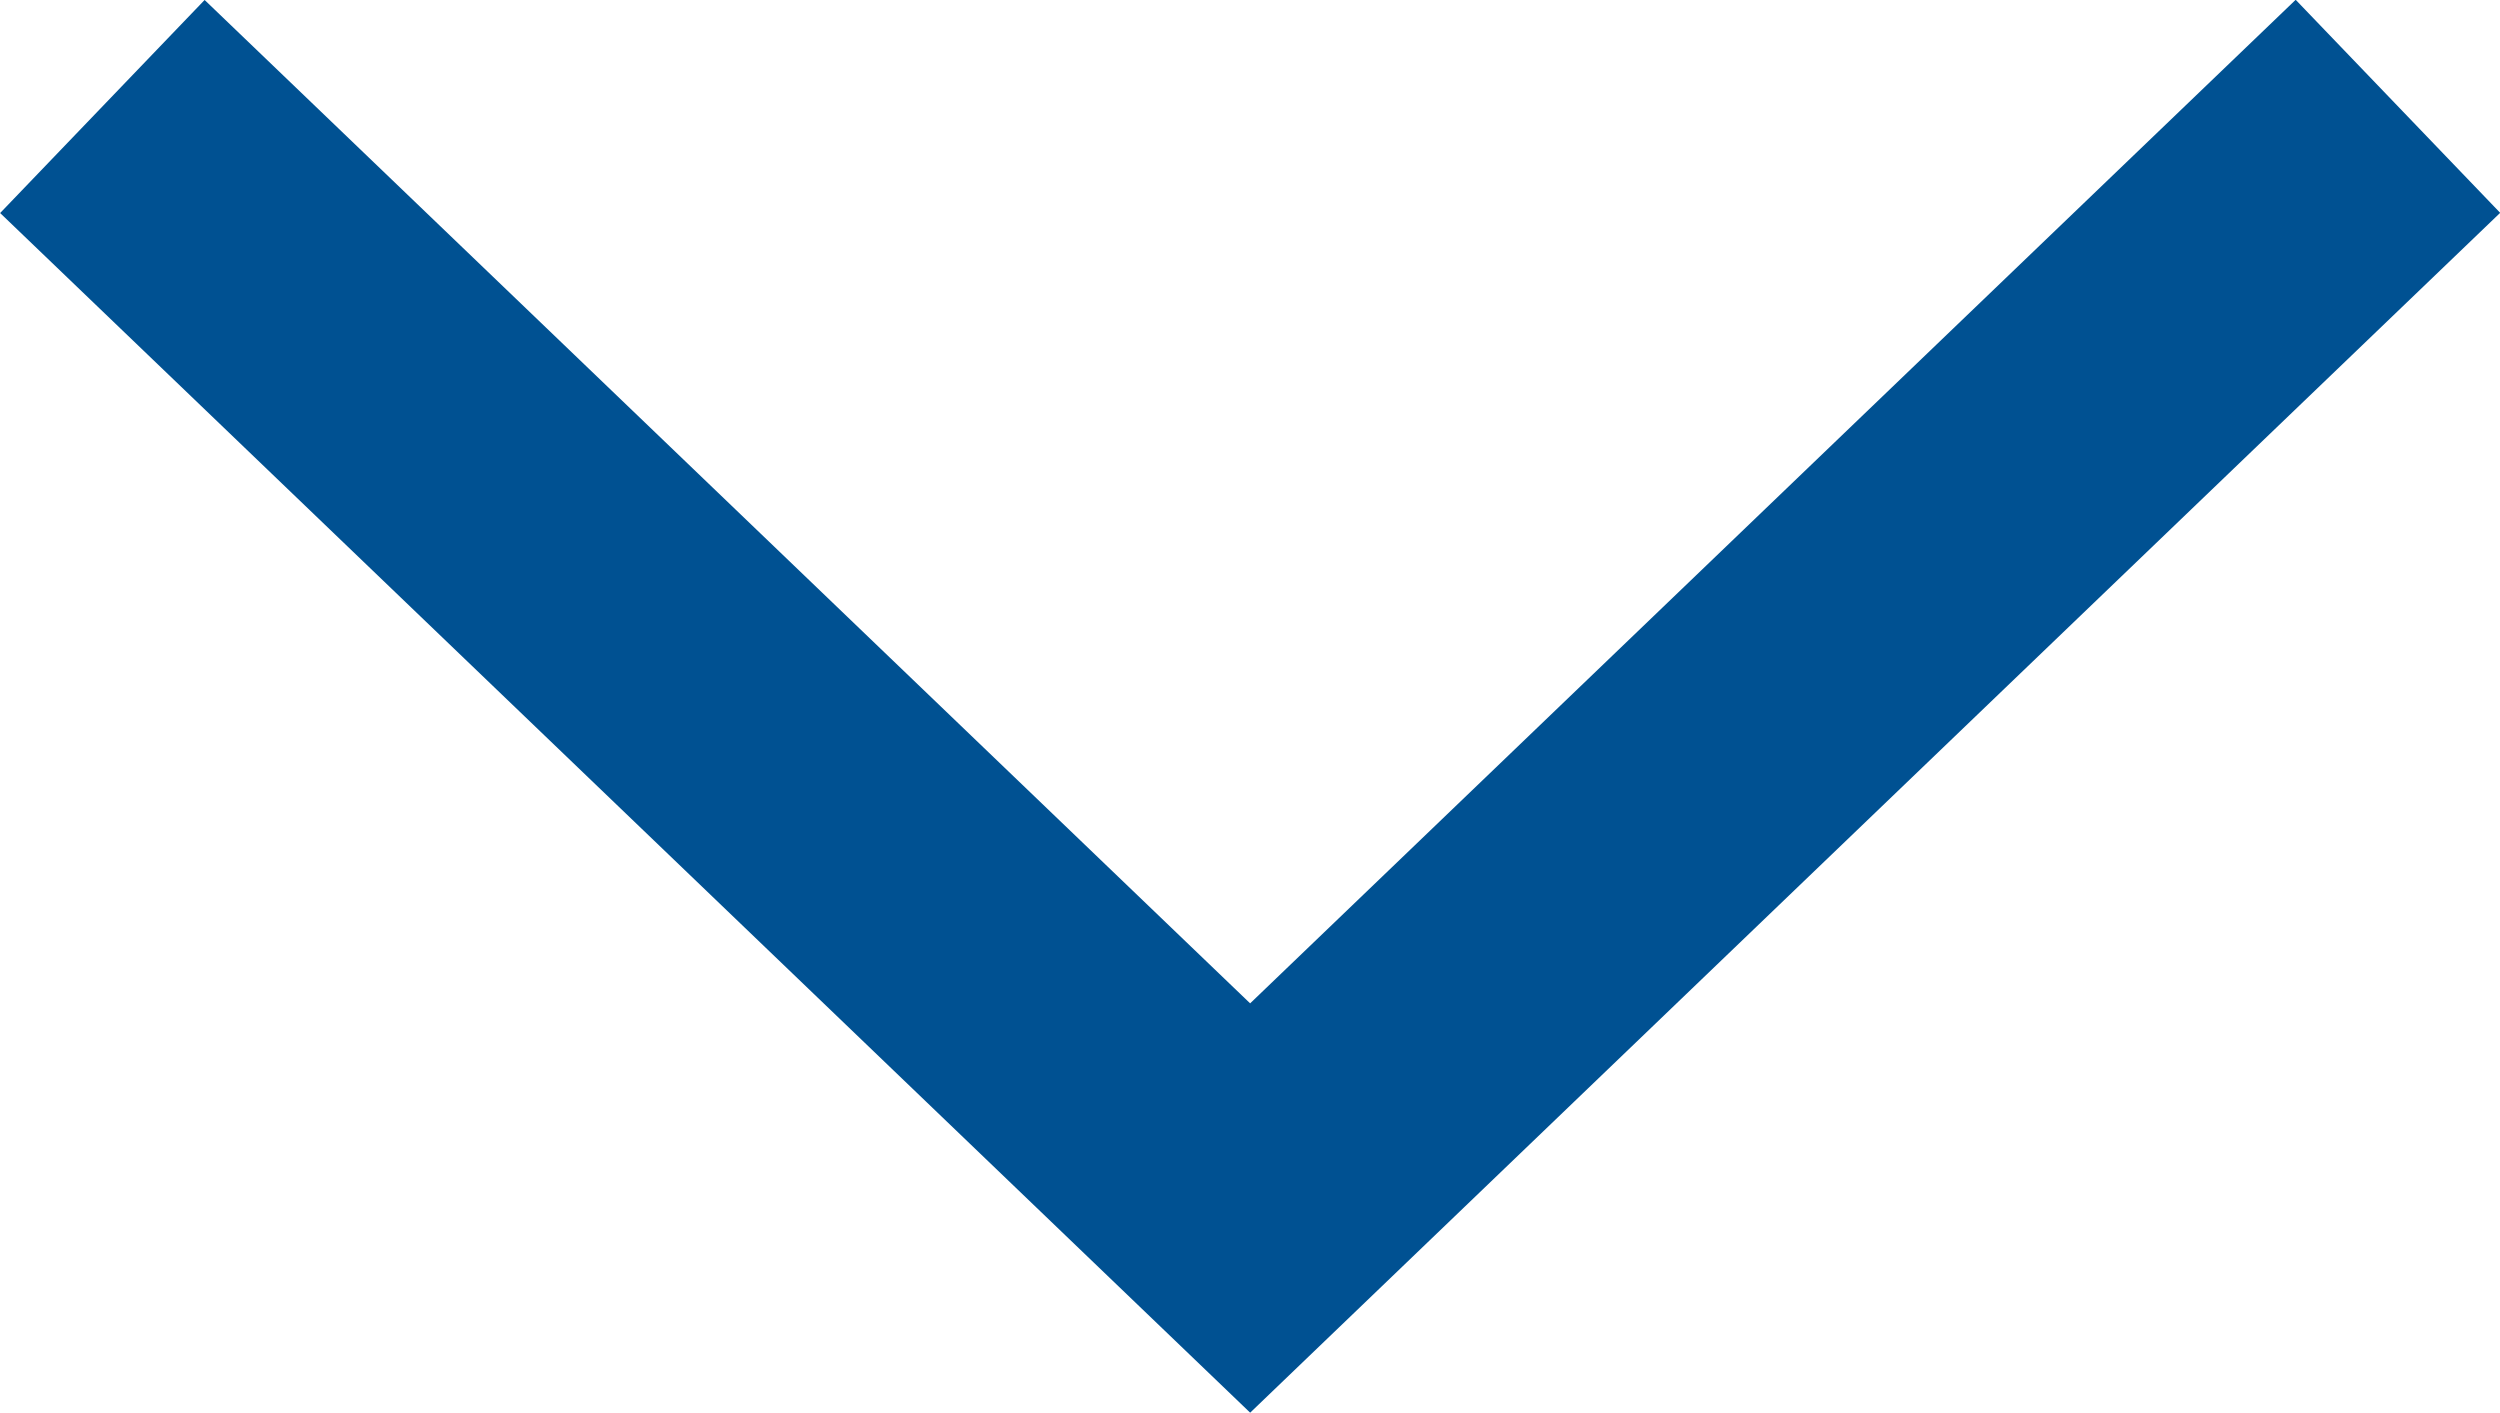 <svg xmlns="http://www.w3.org/2000/svg" viewBox="0 0 25.397 14.351"><defs><style>.cls-1{fill:none;stroke:#005192;stroke-width:3px}</style></defs><path id="Path_346" data-name="Path 346" class="cls-1" d="M1.04 1.082l11.66 11.19L24.36 1.08"/></svg>
